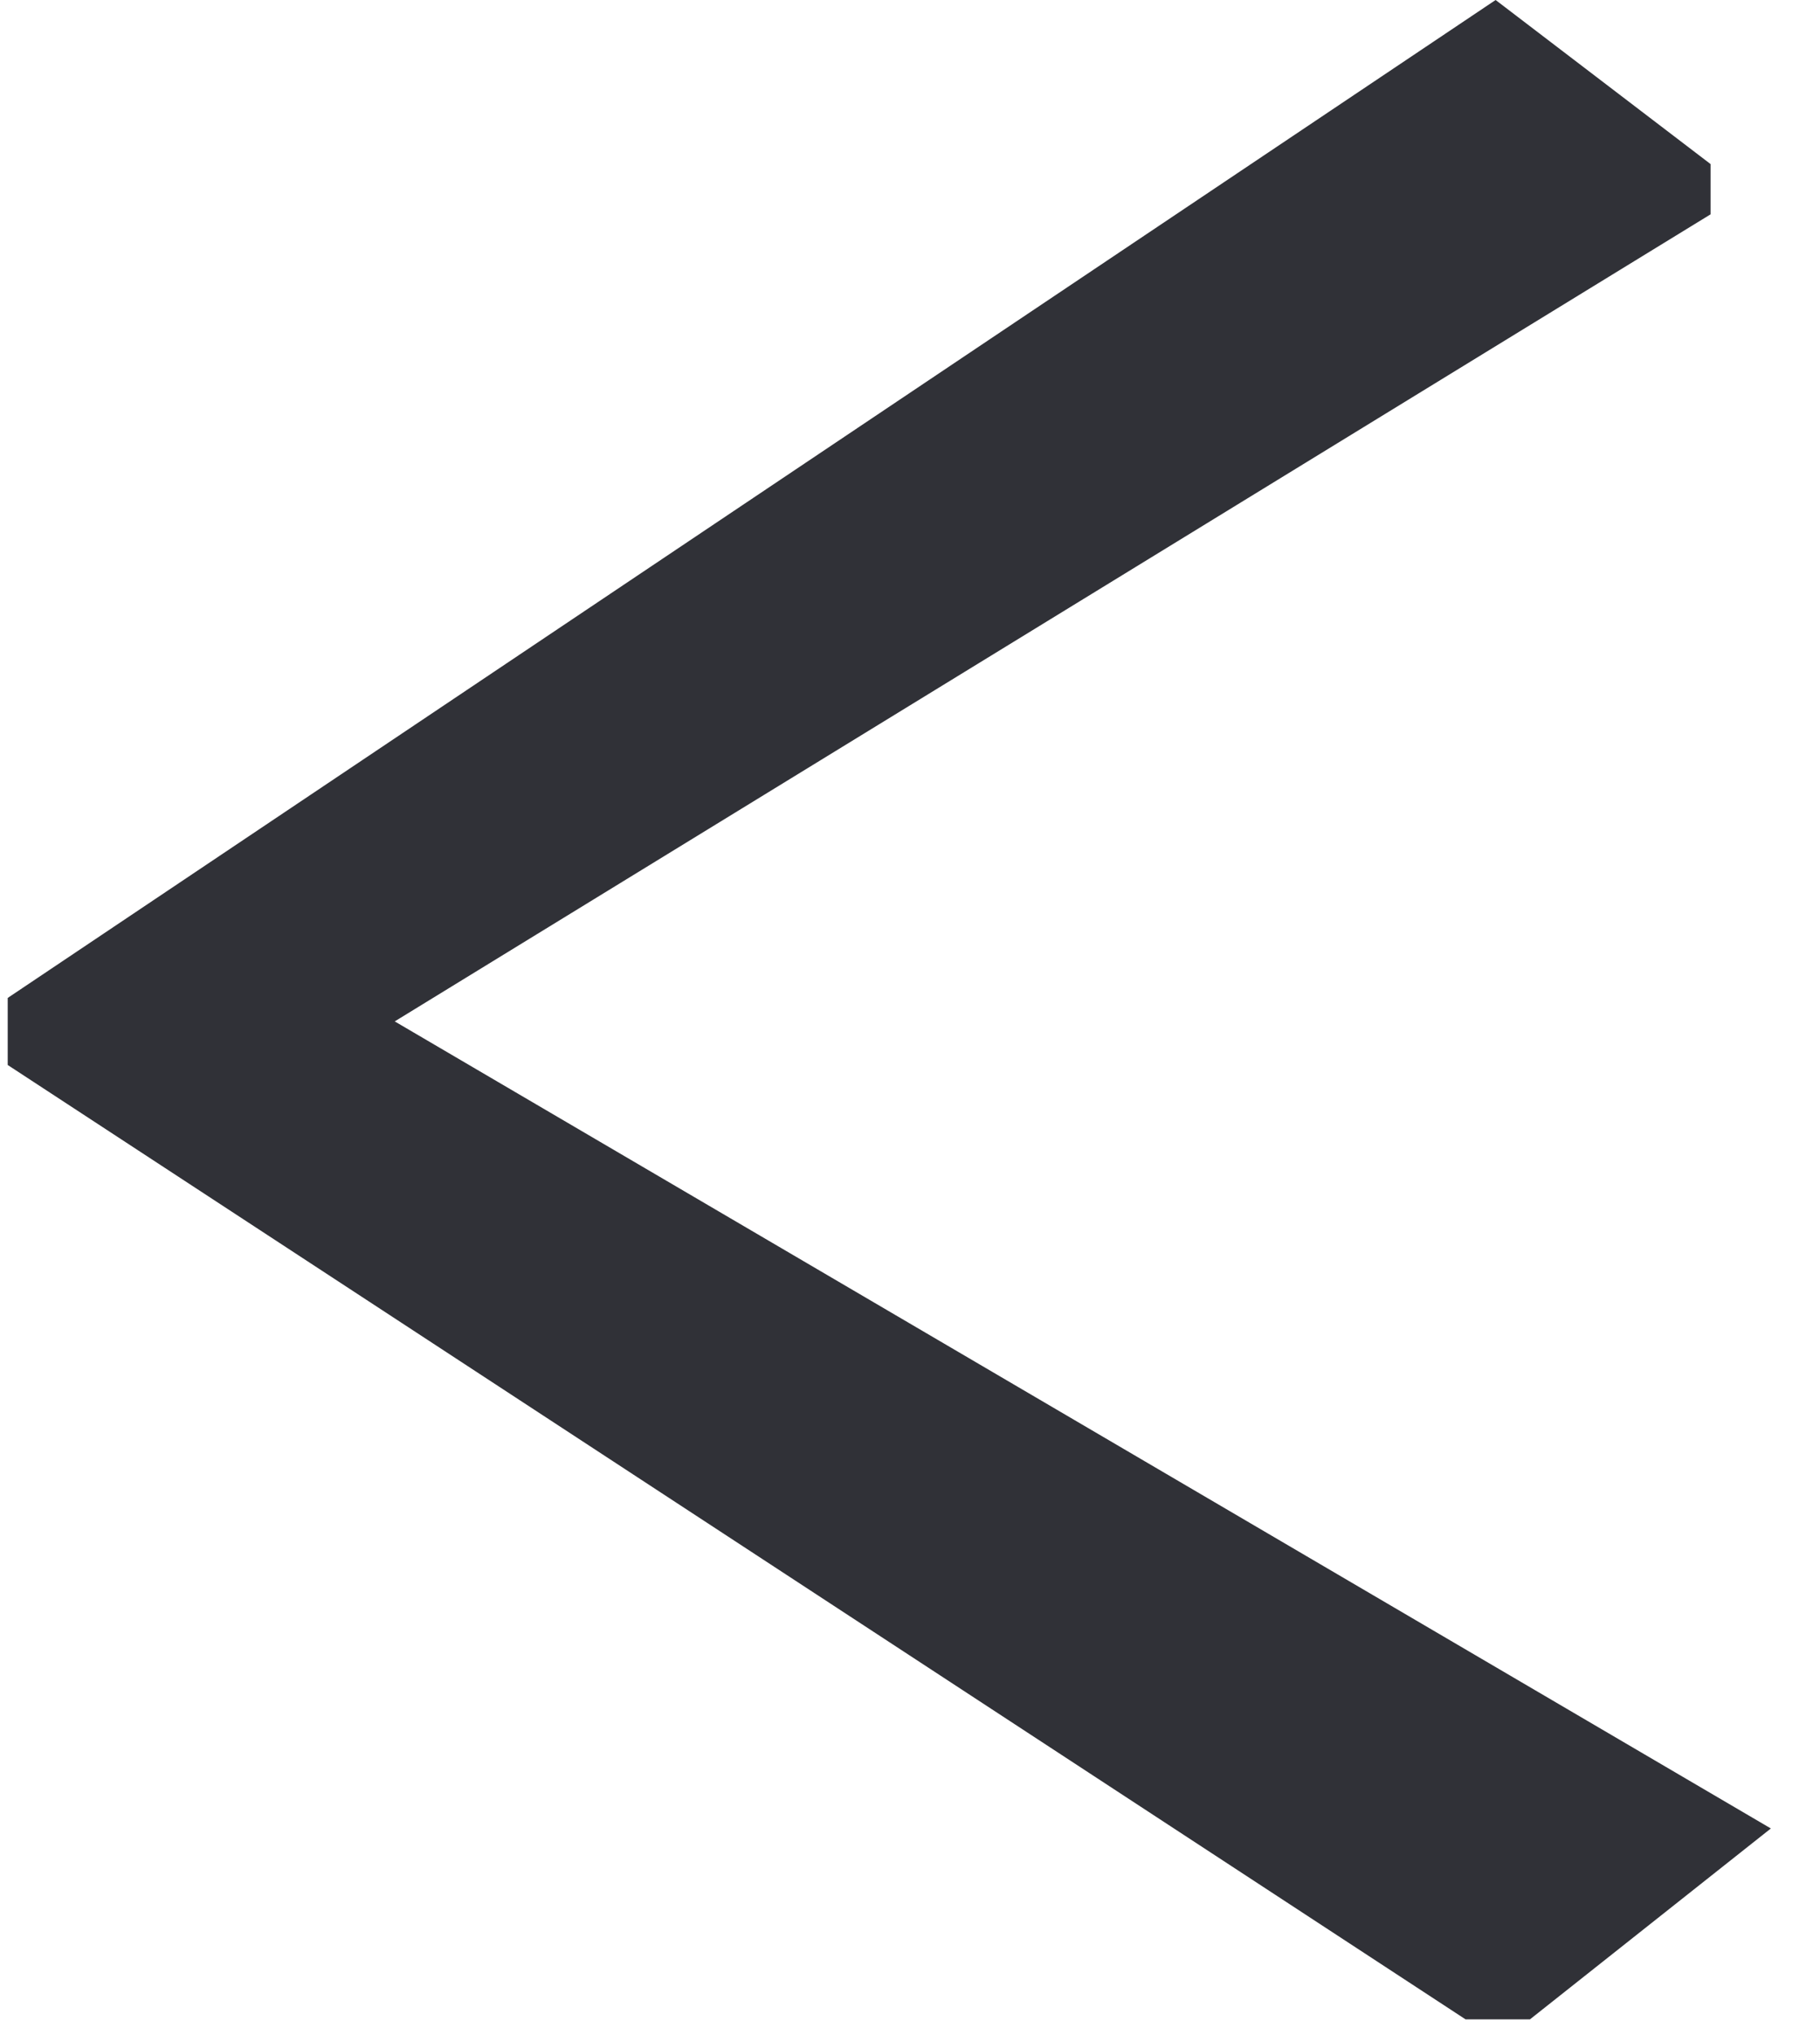 <svg width="17" height="19" viewBox="0 0 17 19" fill="none" xmlns="http://www.w3.org/2000/svg">
<path d="M15.978 2.001L3.687 9.536L16.541 17.071L14.291 18.853H13.689L0.072 9.943V9.317L13.97 0L15.978 1.532V2.001Z" fill="#303137"/>
</svg>
